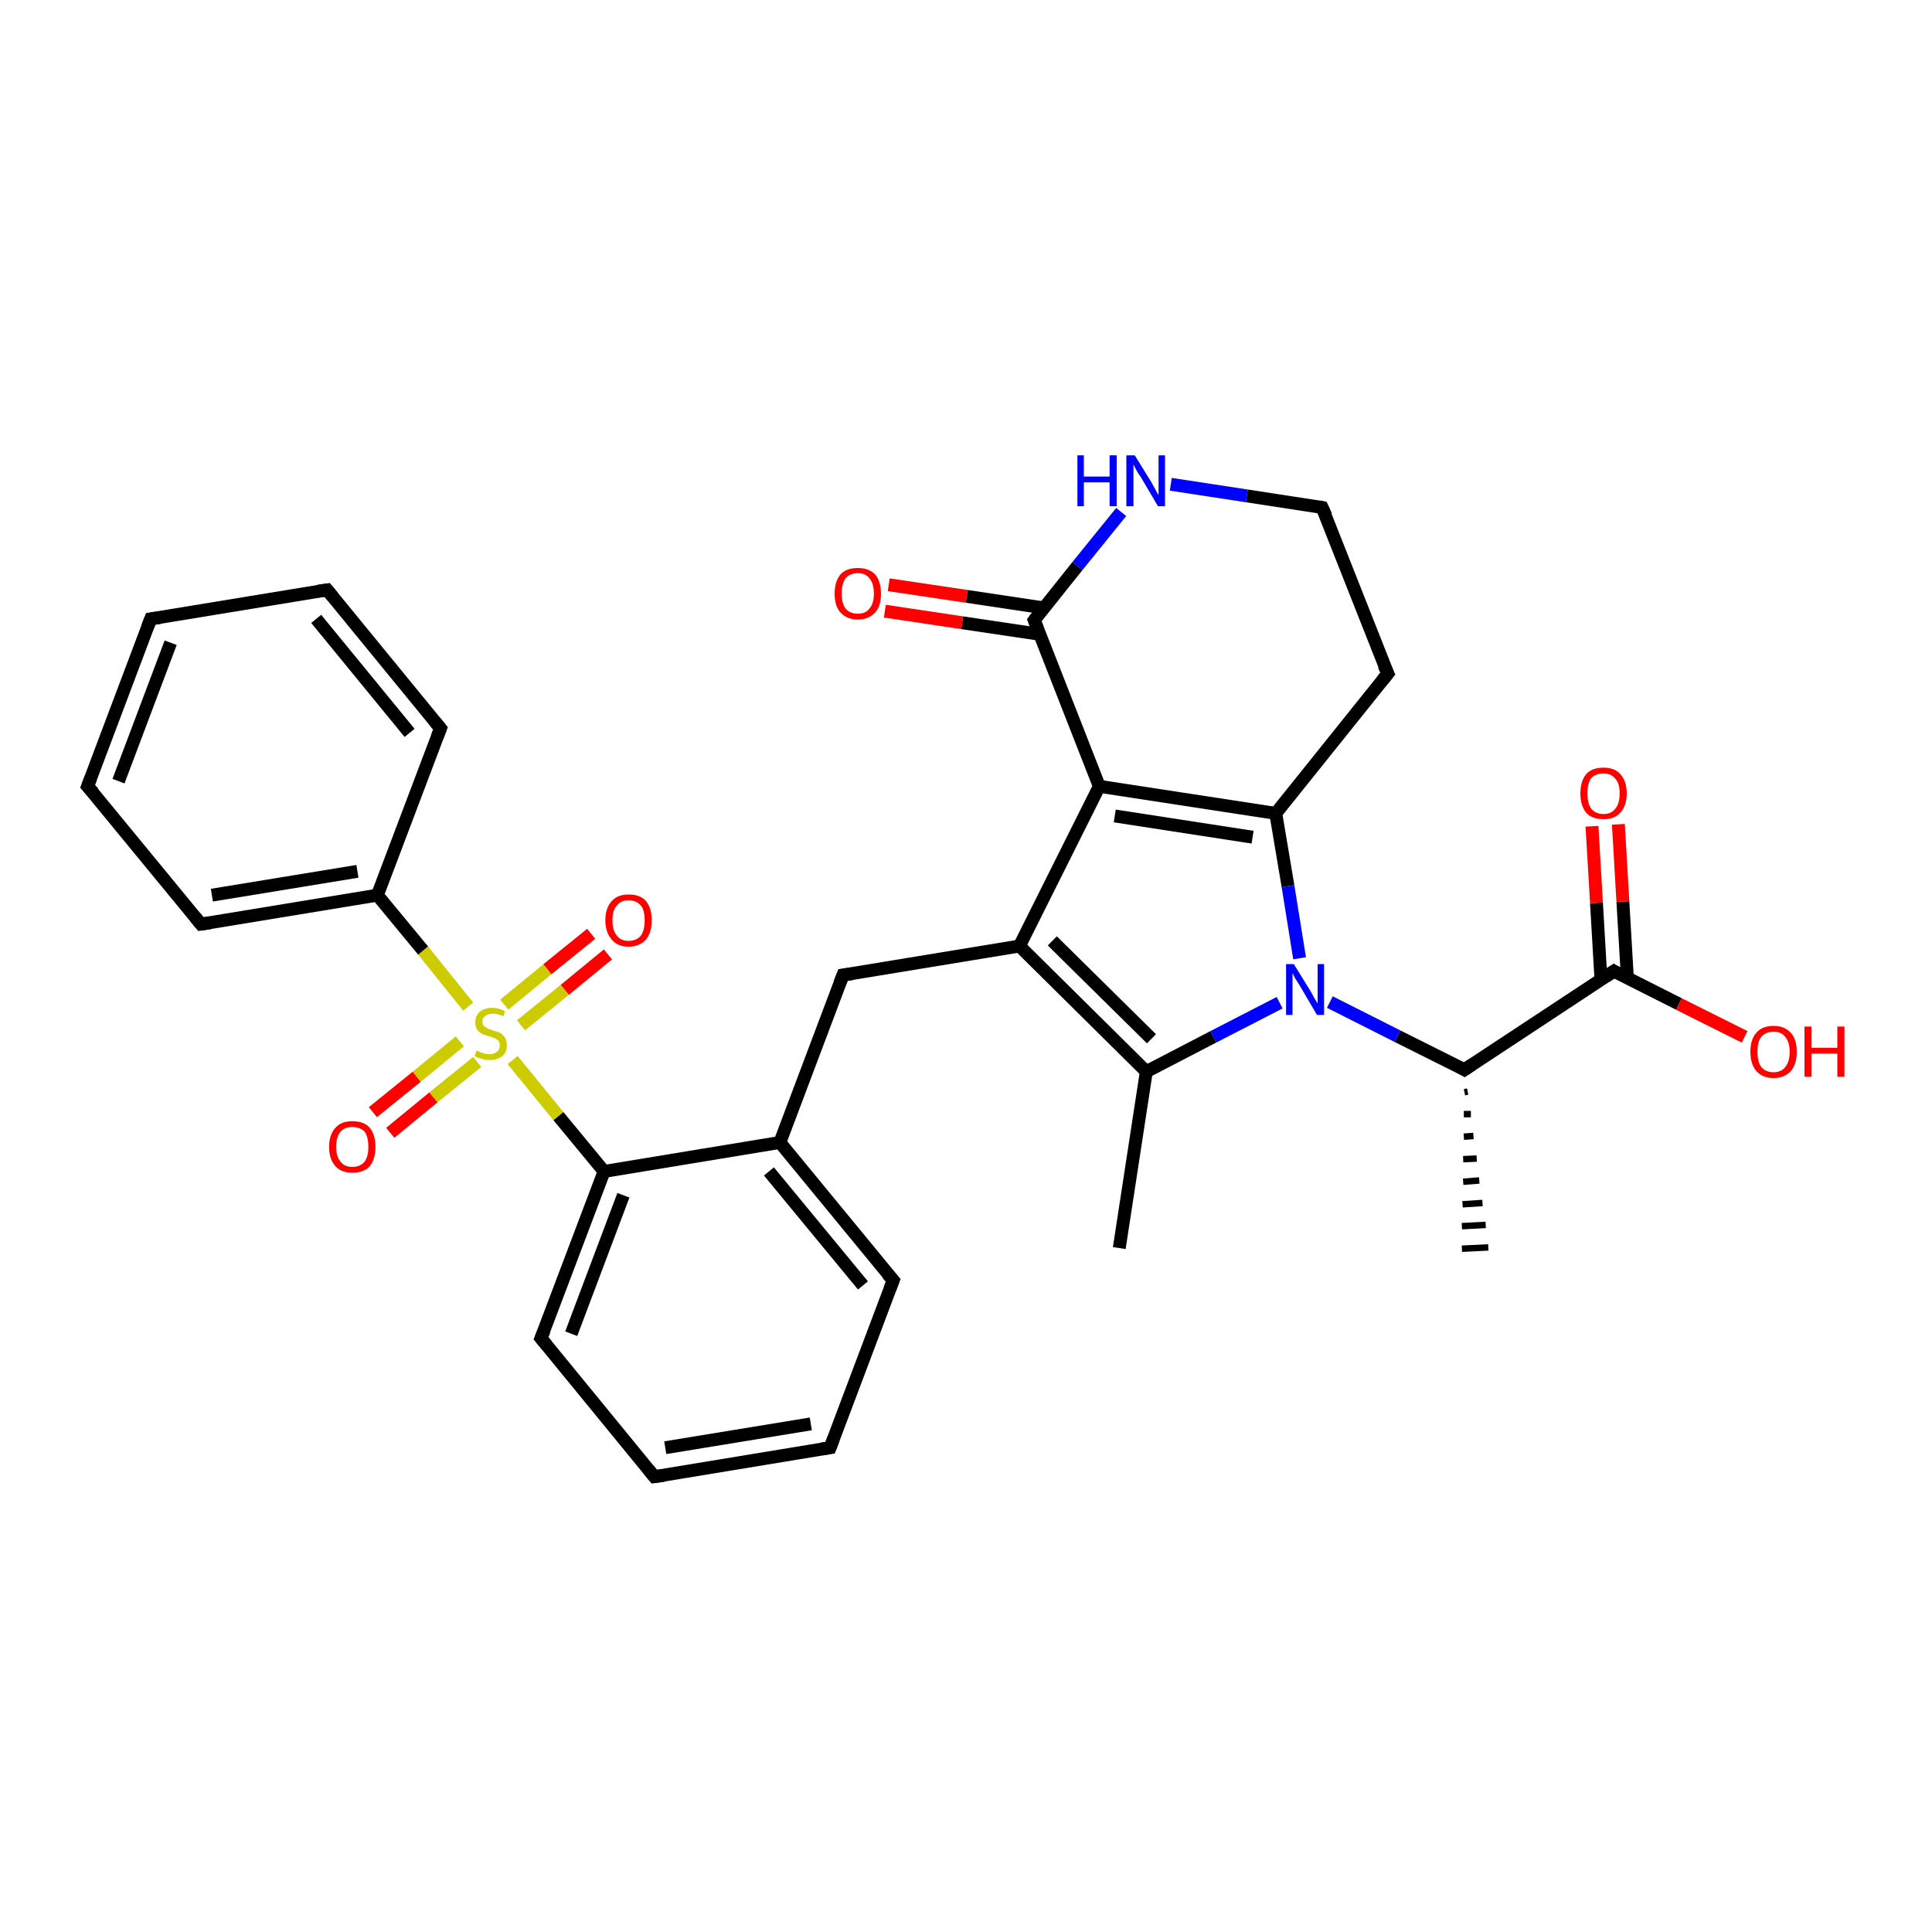 <?xml version='1.0' encoding='iso-8859-1'?>
<svg version='1.1' baseProfile='full'
              xmlns='http://www.w3.org/2000/svg'
                      xmlns:rdkit='http://www.rdkit.org/xml'
                      xmlns:xlink='http://www.w3.org/1999/xlink'
                  xml:space='preserve'
width='300px' height='300px' viewBox='0 0 300 300'>
<!-- END OF HEADER -->
<rect style='opacity:1.0;fill:#FFFFFF;stroke:none' width='300.0' height='300.0' x='0.0' y='0.0'> </rect>
<path class='bond-0 atom-1 atom-0' d='M 227.9,169.5 L 227.4,169.6' style='fill:none;fill-rule:evenodd;stroke:#000000;stroke-width:1.0px;stroke-linecap:butt;stroke-linejoin:miter;stroke-opacity:1' />
<path class='bond-0 atom-1 atom-0' d='M 228.4,173.0 L 227.3,173.0' style='fill:none;fill-rule:evenodd;stroke:#000000;stroke-width:1.0px;stroke-linecap:butt;stroke-linejoin:miter;stroke-opacity:1' />
<path class='bond-0 atom-1 atom-0' d='M 228.8,176.4 L 227.3,176.5' style='fill:none;fill-rule:evenodd;stroke:#000000;stroke-width:1.0px;stroke-linecap:butt;stroke-linejoin:miter;stroke-opacity:1' />
<path class='bond-0 atom-1 atom-0' d='M 229.3,179.9 L 227.2,180.0' style='fill:none;fill-rule:evenodd;stroke:#000000;stroke-width:1.0px;stroke-linecap:butt;stroke-linejoin:miter;stroke-opacity:1' />
<path class='bond-0 atom-1 atom-0' d='M 229.7,183.3 L 227.2,183.5' style='fill:none;fill-rule:evenodd;stroke:#000000;stroke-width:1.0px;stroke-linecap:butt;stroke-linejoin:miter;stroke-opacity:1' />
<path class='bond-0 atom-1 atom-0' d='M 230.2,186.8 L 227.1,187.0' style='fill:none;fill-rule:evenodd;stroke:#000000;stroke-width:1.0px;stroke-linecap:butt;stroke-linejoin:miter;stroke-opacity:1' />
<path class='bond-0 atom-1 atom-0' d='M 230.7,190.2 L 227.0,190.4' style='fill:none;fill-rule:evenodd;stroke:#000000;stroke-width:1.0px;stroke-linecap:butt;stroke-linejoin:miter;stroke-opacity:1' />
<path class='bond-0 atom-1 atom-0' d='M 231.1,193.7 L 227.0,193.9' style='fill:none;fill-rule:evenodd;stroke:#000000;stroke-width:1.0px;stroke-linecap:butt;stroke-linejoin:miter;stroke-opacity:1' />
<path class='bond-1 atom-1 atom-2' d='M 227.4,166.1 L 250.6,150.8' style='fill:none;fill-rule:evenodd;stroke:#000000;stroke-width:2.0px;stroke-linecap:butt;stroke-linejoin:miter;stroke-opacity:1' />
<path class='bond-2 atom-2 atom-3' d='M 250.6,150.8 L 260.7,155.9' style='fill:none;fill-rule:evenodd;stroke:#000000;stroke-width:2.0px;stroke-linecap:butt;stroke-linejoin:miter;stroke-opacity:1' />
<path class='bond-2 atom-2 atom-3' d='M 260.7,155.9 L 270.9,161.0' style='fill:none;fill-rule:evenodd;stroke:#FF0000;stroke-width:2.0px;stroke-linecap:butt;stroke-linejoin:miter;stroke-opacity:1' />
<path class='bond-3 atom-2 atom-4' d='M 252.7,151.9 L 252.0,140.0' style='fill:none;fill-rule:evenodd;stroke:#000000;stroke-width:2.0px;stroke-linecap:butt;stroke-linejoin:miter;stroke-opacity:1' />
<path class='bond-3 atom-2 atom-4' d='M 252.0,140.0 L 251.3,128.0' style='fill:none;fill-rule:evenodd;stroke:#FF0000;stroke-width:2.0px;stroke-linecap:butt;stroke-linejoin:miter;stroke-opacity:1' />
<path class='bond-3 atom-2 atom-4' d='M 248.6,152.2 L 247.9,140.2' style='fill:none;fill-rule:evenodd;stroke:#000000;stroke-width:2.0px;stroke-linecap:butt;stroke-linejoin:miter;stroke-opacity:1' />
<path class='bond-3 atom-2 atom-4' d='M 247.9,140.2 L 247.2,128.3' style='fill:none;fill-rule:evenodd;stroke:#FF0000;stroke-width:2.0px;stroke-linecap:butt;stroke-linejoin:miter;stroke-opacity:1' />
<path class='bond-4 atom-1 atom-5' d='M 227.4,166.1 L 217.0,160.9' style='fill:none;fill-rule:evenodd;stroke:#000000;stroke-width:2.0px;stroke-linecap:butt;stroke-linejoin:miter;stroke-opacity:1' />
<path class='bond-4 atom-1 atom-5' d='M 217.0,160.9 L 206.5,155.6' style='fill:none;fill-rule:evenodd;stroke:#0000FF;stroke-width:2.0px;stroke-linecap:butt;stroke-linejoin:miter;stroke-opacity:1' />
<path class='bond-5 atom-5 atom-6' d='M 198.7,155.7 L 188.4,161.0' style='fill:none;fill-rule:evenodd;stroke:#0000FF;stroke-width:2.0px;stroke-linecap:butt;stroke-linejoin:miter;stroke-opacity:1' />
<path class='bond-5 atom-5 atom-6' d='M 188.4,161.0 L 178.0,166.4' style='fill:none;fill-rule:evenodd;stroke:#000000;stroke-width:2.0px;stroke-linecap:butt;stroke-linejoin:miter;stroke-opacity:1' />
<path class='bond-6 atom-6 atom-7' d='M 178.0,166.4 L 173.8,193.8' style='fill:none;fill-rule:evenodd;stroke:#000000;stroke-width:2.0px;stroke-linecap:butt;stroke-linejoin:miter;stroke-opacity:1' />
<path class='bond-7 atom-6 atom-8' d='M 178.0,166.4 L 158.3,146.9' style='fill:none;fill-rule:evenodd;stroke:#000000;stroke-width:2.0px;stroke-linecap:butt;stroke-linejoin:miter;stroke-opacity:1' />
<path class='bond-7 atom-6 atom-8' d='M 178.8,161.3 L 163.4,146.1' style='fill:none;fill-rule:evenodd;stroke:#000000;stroke-width:2.0px;stroke-linecap:butt;stroke-linejoin:miter;stroke-opacity:1' />
<path class='bond-8 atom-8 atom-9' d='M 158.3,146.9 L 130.9,151.4' style='fill:none;fill-rule:evenodd;stroke:#000000;stroke-width:2.0px;stroke-linecap:butt;stroke-linejoin:miter;stroke-opacity:1' />
<path class='bond-9 atom-9 atom-10' d='M 130.9,151.4 L 121.1,177.4' style='fill:none;fill-rule:evenodd;stroke:#000000;stroke-width:2.0px;stroke-linecap:butt;stroke-linejoin:miter;stroke-opacity:1' />
<path class='bond-10 atom-10 atom-11' d='M 121.1,177.4 L 138.7,198.8' style='fill:none;fill-rule:evenodd;stroke:#000000;stroke-width:2.0px;stroke-linecap:butt;stroke-linejoin:miter;stroke-opacity:1' />
<path class='bond-10 atom-10 atom-11' d='M 119.4,181.9 L 134.0,199.6' style='fill:none;fill-rule:evenodd;stroke:#000000;stroke-width:2.0px;stroke-linecap:butt;stroke-linejoin:miter;stroke-opacity:1' />
<path class='bond-11 atom-11 atom-12' d='M 138.7,198.8 L 128.9,224.8' style='fill:none;fill-rule:evenodd;stroke:#000000;stroke-width:2.0px;stroke-linecap:butt;stroke-linejoin:miter;stroke-opacity:1' />
<path class='bond-12 atom-12 atom-13' d='M 128.9,224.8 L 101.6,229.3' style='fill:none;fill-rule:evenodd;stroke:#000000;stroke-width:2.0px;stroke-linecap:butt;stroke-linejoin:miter;stroke-opacity:1' />
<path class='bond-12 atom-12 atom-13' d='M 125.9,221.1 L 103.3,224.8' style='fill:none;fill-rule:evenodd;stroke:#000000;stroke-width:2.0px;stroke-linecap:butt;stroke-linejoin:miter;stroke-opacity:1' />
<path class='bond-13 atom-13 atom-14' d='M 101.6,229.3 L 84.0,207.8' style='fill:none;fill-rule:evenodd;stroke:#000000;stroke-width:2.0px;stroke-linecap:butt;stroke-linejoin:miter;stroke-opacity:1' />
<path class='bond-14 atom-14 atom-15' d='M 84.0,207.8 L 93.8,181.9' style='fill:none;fill-rule:evenodd;stroke:#000000;stroke-width:2.0px;stroke-linecap:butt;stroke-linejoin:miter;stroke-opacity:1' />
<path class='bond-14 atom-14 atom-15' d='M 88.7,207.1 L 96.8,185.6' style='fill:none;fill-rule:evenodd;stroke:#000000;stroke-width:2.0px;stroke-linecap:butt;stroke-linejoin:miter;stroke-opacity:1' />
<path class='bond-15 atom-15 atom-16' d='M 93.8,181.9 L 86.7,173.3' style='fill:none;fill-rule:evenodd;stroke:#000000;stroke-width:2.0px;stroke-linecap:butt;stroke-linejoin:miter;stroke-opacity:1' />
<path class='bond-15 atom-15 atom-16' d='M 86.7,173.3 L 79.6,164.6' style='fill:none;fill-rule:evenodd;stroke:#CCCC00;stroke-width:2.0px;stroke-linecap:butt;stroke-linejoin:miter;stroke-opacity:1' />
<path class='bond-16 atom-16 atom-17' d='M 80.9,159.2 L 87.7,153.7' style='fill:none;fill-rule:evenodd;stroke:#CCCC00;stroke-width:2.0px;stroke-linecap:butt;stroke-linejoin:miter;stroke-opacity:1' />
<path class='bond-16 atom-16 atom-17' d='M 87.7,153.7 L 94.4,148.2' style='fill:none;fill-rule:evenodd;stroke:#FF0000;stroke-width:2.0px;stroke-linecap:butt;stroke-linejoin:miter;stroke-opacity:1' />
<path class='bond-16 atom-16 atom-17' d='M 78.3,156.0 L 85.0,150.5' style='fill:none;fill-rule:evenodd;stroke:#CCCC00;stroke-width:2.0px;stroke-linecap:butt;stroke-linejoin:miter;stroke-opacity:1' />
<path class='bond-16 atom-16 atom-17' d='M 85.0,150.5 L 91.8,145.0' style='fill:none;fill-rule:evenodd;stroke:#FF0000;stroke-width:2.0px;stroke-linecap:butt;stroke-linejoin:miter;stroke-opacity:1' />
<path class='bond-17 atom-16 atom-18' d='M 71.4,161.7 L 64.7,167.2' style='fill:none;fill-rule:evenodd;stroke:#CCCC00;stroke-width:2.0px;stroke-linecap:butt;stroke-linejoin:miter;stroke-opacity:1' />
<path class='bond-17 atom-16 atom-18' d='M 64.7,167.2 L 57.9,172.7' style='fill:none;fill-rule:evenodd;stroke:#FF0000;stroke-width:2.0px;stroke-linecap:butt;stroke-linejoin:miter;stroke-opacity:1' />
<path class='bond-17 atom-16 atom-18' d='M 74.1,164.9 L 67.3,170.4' style='fill:none;fill-rule:evenodd;stroke:#CCCC00;stroke-width:2.0px;stroke-linecap:butt;stroke-linejoin:miter;stroke-opacity:1' />
<path class='bond-17 atom-16 atom-18' d='M 67.3,170.4 L 60.6,175.9' style='fill:none;fill-rule:evenodd;stroke:#FF0000;stroke-width:2.0px;stroke-linecap:butt;stroke-linejoin:miter;stroke-opacity:1' />
<path class='bond-18 atom-16 atom-19' d='M 72.7,156.3 L 65.7,147.6' style='fill:none;fill-rule:evenodd;stroke:#CCCC00;stroke-width:2.0px;stroke-linecap:butt;stroke-linejoin:miter;stroke-opacity:1' />
<path class='bond-18 atom-16 atom-19' d='M 65.7,147.6 L 58.6,139.0' style='fill:none;fill-rule:evenodd;stroke:#000000;stroke-width:2.0px;stroke-linecap:butt;stroke-linejoin:miter;stroke-opacity:1' />
<path class='bond-19 atom-19 atom-20' d='M 58.6,139.0 L 31.2,143.5' style='fill:none;fill-rule:evenodd;stroke:#000000;stroke-width:2.0px;stroke-linecap:butt;stroke-linejoin:miter;stroke-opacity:1' />
<path class='bond-19 atom-19 atom-20' d='M 55.5,135.3 L 32.9,139.0' style='fill:none;fill-rule:evenodd;stroke:#000000;stroke-width:2.0px;stroke-linecap:butt;stroke-linejoin:miter;stroke-opacity:1' />
<path class='bond-20 atom-20 atom-21' d='M 31.2,143.5 L 13.6,122.1' style='fill:none;fill-rule:evenodd;stroke:#000000;stroke-width:2.0px;stroke-linecap:butt;stroke-linejoin:miter;stroke-opacity:1' />
<path class='bond-21 atom-21 atom-22' d='M 13.6,122.1 L 23.4,96.1' style='fill:none;fill-rule:evenodd;stroke:#000000;stroke-width:2.0px;stroke-linecap:butt;stroke-linejoin:miter;stroke-opacity:1' />
<path class='bond-21 atom-21 atom-22' d='M 18.4,121.3 L 26.5,99.8' style='fill:none;fill-rule:evenodd;stroke:#000000;stroke-width:2.0px;stroke-linecap:butt;stroke-linejoin:miter;stroke-opacity:1' />
<path class='bond-22 atom-22 atom-23' d='M 23.4,96.1 L 50.8,91.6' style='fill:none;fill-rule:evenodd;stroke:#000000;stroke-width:2.0px;stroke-linecap:butt;stroke-linejoin:miter;stroke-opacity:1' />
<path class='bond-23 atom-23 atom-24' d='M 50.8,91.6 L 68.4,113.1' style='fill:none;fill-rule:evenodd;stroke:#000000;stroke-width:2.0px;stroke-linecap:butt;stroke-linejoin:miter;stroke-opacity:1' />
<path class='bond-23 atom-23 atom-24' d='M 49.1,96.1 L 63.6,113.8' style='fill:none;fill-rule:evenodd;stroke:#000000;stroke-width:2.0px;stroke-linecap:butt;stroke-linejoin:miter;stroke-opacity:1' />
<path class='bond-24 atom-8 atom-25' d='M 158.3,146.9 L 170.7,122.1' style='fill:none;fill-rule:evenodd;stroke:#000000;stroke-width:2.0px;stroke-linecap:butt;stroke-linejoin:miter;stroke-opacity:1' />
<path class='bond-25 atom-25 atom-26' d='M 170.7,122.1 L 198.1,126.3' style='fill:none;fill-rule:evenodd;stroke:#000000;stroke-width:2.0px;stroke-linecap:butt;stroke-linejoin:miter;stroke-opacity:1' />
<path class='bond-25 atom-25 atom-26' d='M 173.1,126.7 L 194.5,130.0' style='fill:none;fill-rule:evenodd;stroke:#000000;stroke-width:2.0px;stroke-linecap:butt;stroke-linejoin:miter;stroke-opacity:1' />
<path class='bond-26 atom-26 atom-27' d='M 198.1,126.3 L 215.5,104.6' style='fill:none;fill-rule:evenodd;stroke:#000000;stroke-width:2.0px;stroke-linecap:butt;stroke-linejoin:miter;stroke-opacity:1' />
<path class='bond-27 atom-27 atom-28' d='M 215.5,104.6 L 205.3,78.8' style='fill:none;fill-rule:evenodd;stroke:#000000;stroke-width:2.0px;stroke-linecap:butt;stroke-linejoin:miter;stroke-opacity:1' />
<path class='bond-28 atom-28 atom-29' d='M 205.3,78.8 L 193.6,77.0' style='fill:none;fill-rule:evenodd;stroke:#000000;stroke-width:2.0px;stroke-linecap:butt;stroke-linejoin:miter;stroke-opacity:1' />
<path class='bond-28 atom-28 atom-29' d='M 193.6,77.0 L 181.8,75.2' style='fill:none;fill-rule:evenodd;stroke:#0000FF;stroke-width:2.0px;stroke-linecap:butt;stroke-linejoin:miter;stroke-opacity:1' />
<path class='bond-29 atom-29 atom-30' d='M 174.1,79.5 L 167.3,87.9' style='fill:none;fill-rule:evenodd;stroke:#0000FF;stroke-width:2.0px;stroke-linecap:butt;stroke-linejoin:miter;stroke-opacity:1' />
<path class='bond-29 atom-29 atom-30' d='M 167.3,87.9 L 160.6,96.3' style='fill:none;fill-rule:evenodd;stroke:#000000;stroke-width:2.0px;stroke-linecap:butt;stroke-linejoin:miter;stroke-opacity:1' />
<path class='bond-30 atom-30 atom-31' d='M 162.1,94.4 L 150.1,92.6' style='fill:none;fill-rule:evenodd;stroke:#000000;stroke-width:2.0px;stroke-linecap:butt;stroke-linejoin:miter;stroke-opacity:1' />
<path class='bond-30 atom-30 atom-31' d='M 150.1,92.6 L 138.0,90.8' style='fill:none;fill-rule:evenodd;stroke:#FF0000;stroke-width:2.0px;stroke-linecap:butt;stroke-linejoin:miter;stroke-opacity:1' />
<path class='bond-30 atom-30 atom-31' d='M 161.5,98.5 L 149.4,96.7' style='fill:none;fill-rule:evenodd;stroke:#000000;stroke-width:2.0px;stroke-linecap:butt;stroke-linejoin:miter;stroke-opacity:1' />
<path class='bond-30 atom-30 atom-31' d='M 149.4,96.7 L 137.4,94.9' style='fill:none;fill-rule:evenodd;stroke:#FF0000;stroke-width:2.0px;stroke-linecap:butt;stroke-linejoin:miter;stroke-opacity:1' />
<path class='bond-31 atom-26 atom-5' d='M 198.1,126.3 L 200.0,137.6' style='fill:none;fill-rule:evenodd;stroke:#000000;stroke-width:2.0px;stroke-linecap:butt;stroke-linejoin:miter;stroke-opacity:1' />
<path class='bond-31 atom-26 atom-5' d='M 200.0,137.6 L 201.8,148.8' style='fill:none;fill-rule:evenodd;stroke:#0000FF;stroke-width:2.0px;stroke-linecap:butt;stroke-linejoin:miter;stroke-opacity:1' />
<path class='bond-32 atom-15 atom-10' d='M 93.8,181.9 L 121.1,177.4' style='fill:none;fill-rule:evenodd;stroke:#000000;stroke-width:2.0px;stroke-linecap:butt;stroke-linejoin:miter;stroke-opacity:1' />
<path class='bond-33 atom-24 atom-19' d='M 68.4,113.1 L 58.6,139.0' style='fill:none;fill-rule:evenodd;stroke:#000000;stroke-width:2.0px;stroke-linecap:butt;stroke-linejoin:miter;stroke-opacity:1' />
<path class='bond-34 atom-30 atom-25' d='M 160.6,96.3 L 170.7,122.1' style='fill:none;fill-rule:evenodd;stroke:#000000;stroke-width:2.0px;stroke-linecap:butt;stroke-linejoin:miter;stroke-opacity:1' />
<path d='M 228.6,165.3 L 227.4,166.1 L 226.9,165.8' style='fill:none;stroke:#000000;stroke-width:2.0px;stroke-linecap:butt;stroke-linejoin:miter;stroke-opacity:1;' />
<path d='M 249.4,151.6 L 250.6,150.8 L 251.1,151.1' style='fill:none;stroke:#000000;stroke-width:2.0px;stroke-linecap:butt;stroke-linejoin:miter;stroke-opacity:1;' />
<path d='M 132.3,151.2 L 130.9,151.4 L 130.4,152.7' style='fill:none;stroke:#000000;stroke-width:2.0px;stroke-linecap:butt;stroke-linejoin:miter;stroke-opacity:1;' />
<path d='M 137.8,197.8 L 138.7,198.8 L 138.2,200.1' style='fill:none;stroke:#000000;stroke-width:2.0px;stroke-linecap:butt;stroke-linejoin:miter;stroke-opacity:1;' />
<path d='M 129.4,223.5 L 128.9,224.8 L 127.6,225.0' style='fill:none;stroke:#000000;stroke-width:2.0px;stroke-linecap:butt;stroke-linejoin:miter;stroke-opacity:1;' />
<path d='M 103.0,229.1 L 101.6,229.3 L 100.7,228.2' style='fill:none;stroke:#000000;stroke-width:2.0px;stroke-linecap:butt;stroke-linejoin:miter;stroke-opacity:1;' />
<path d='M 84.9,208.9 L 84.0,207.8 L 84.5,206.6' style='fill:none;stroke:#000000;stroke-width:2.0px;stroke-linecap:butt;stroke-linejoin:miter;stroke-opacity:1;' />
<path d='M 32.6,143.3 L 31.2,143.5 L 30.3,142.4' style='fill:none;stroke:#000000;stroke-width:2.0px;stroke-linecap:butt;stroke-linejoin:miter;stroke-opacity:1;' />
<path d='M 14.5,123.1 L 13.6,122.1 L 14.1,120.8' style='fill:none;stroke:#000000;stroke-width:2.0px;stroke-linecap:butt;stroke-linejoin:miter;stroke-opacity:1;' />
<path d='M 22.9,97.4 L 23.4,96.1 L 24.8,95.9' style='fill:none;stroke:#000000;stroke-width:2.0px;stroke-linecap:butt;stroke-linejoin:miter;stroke-opacity:1;' />
<path d='M 49.4,91.8 L 50.8,91.6 L 51.7,92.7' style='fill:none;stroke:#000000;stroke-width:2.0px;stroke-linecap:butt;stroke-linejoin:miter;stroke-opacity:1;' />
<path d='M 67.5,112.0 L 68.4,113.1 L 67.9,114.4' style='fill:none;stroke:#000000;stroke-width:2.0px;stroke-linecap:butt;stroke-linejoin:miter;stroke-opacity:1;' />
<path d='M 214.6,105.7 L 215.5,104.6 L 214.9,103.3' style='fill:none;stroke:#000000;stroke-width:2.0px;stroke-linecap:butt;stroke-linejoin:miter;stroke-opacity:1;' />
<path d='M 205.9,80.1 L 205.3,78.8 L 204.8,78.7' style='fill:none;stroke:#000000;stroke-width:2.0px;stroke-linecap:butt;stroke-linejoin:miter;stroke-opacity:1;' />
<path d='M 160.9,95.9 L 160.6,96.3 L 161.1,97.6' style='fill:none;stroke:#000000;stroke-width:2.0px;stroke-linecap:butt;stroke-linejoin:miter;stroke-opacity:1;' />
<path class='atom-3' d='M 271.8 163.3
Q 271.8 161.4, 272.7 160.4
Q 273.6 159.3, 275.4 159.3
Q 277.1 159.3, 278.1 160.4
Q 279.0 161.4, 279.0 163.3
Q 279.0 165.2, 278.1 166.3
Q 277.1 167.4, 275.4 167.4
Q 273.7 167.4, 272.7 166.3
Q 271.8 165.2, 271.8 163.3
M 275.4 166.5
Q 276.6 166.5, 277.2 165.7
Q 277.9 164.9, 277.9 163.3
Q 277.9 161.8, 277.2 161.0
Q 276.6 160.2, 275.4 160.2
Q 274.2 160.2, 273.5 161.0
Q 272.9 161.7, 272.9 163.3
Q 272.9 164.9, 273.5 165.7
Q 274.2 166.5, 275.4 166.5
' fill='#FF0000'/>
<path class='atom-3' d='M 280.2 159.4
L 281.3 159.4
L 281.3 162.7
L 285.3 162.7
L 285.3 159.4
L 286.4 159.4
L 286.4 167.2
L 285.3 167.2
L 285.3 163.6
L 281.3 163.6
L 281.3 167.2
L 280.2 167.2
L 280.2 159.4
' fill='#FF0000'/>
<path class='atom-4' d='M 245.4 123.2
Q 245.4 121.3, 246.3 120.2
Q 247.2 119.2, 249.0 119.2
Q 250.7 119.2, 251.6 120.2
Q 252.6 121.3, 252.6 123.2
Q 252.6 125.1, 251.6 126.2
Q 250.7 127.2, 249.0 127.2
Q 247.2 127.2, 246.3 126.2
Q 245.4 125.1, 245.4 123.2
M 249.0 126.4
Q 250.2 126.4, 250.8 125.6
Q 251.5 124.8, 251.5 123.2
Q 251.5 121.6, 250.8 120.9
Q 250.2 120.1, 249.0 120.1
Q 247.8 120.1, 247.1 120.8
Q 246.5 121.6, 246.5 123.2
Q 246.5 124.8, 247.1 125.6
Q 247.8 126.4, 249.0 126.4
' fill='#FF0000'/>
<path class='atom-5' d='M 200.9 149.7
L 203.5 153.9
Q 203.7 154.3, 204.1 155.0
Q 204.6 155.8, 204.6 155.8
L 204.6 149.7
L 205.6 149.7
L 205.6 157.6
L 204.5 157.6
L 201.8 153.0
Q 201.5 152.5, 201.1 151.9
Q 200.8 151.3, 200.7 151.1
L 200.7 157.6
L 199.7 157.6
L 199.7 149.7
L 200.9 149.7
' fill='#0000FF'/>
<path class='atom-16' d='M 74.0 163.1
Q 74.1 163.2, 74.4 163.3
Q 74.8 163.5, 75.2 163.6
Q 75.6 163.7, 76.0 163.7
Q 76.7 163.7, 77.2 163.3
Q 77.6 163.0, 77.6 162.3
Q 77.6 161.9, 77.4 161.6
Q 77.2 161.4, 76.8 161.2
Q 76.5 161.1, 75.9 160.9
Q 75.2 160.7, 74.8 160.5
Q 74.4 160.3, 74.1 159.9
Q 73.8 159.5, 73.8 158.7
Q 73.8 157.8, 74.5 157.1
Q 75.2 156.5, 76.5 156.5
Q 77.4 156.5, 78.4 157.0
L 78.2 157.8
Q 77.2 157.4, 76.5 157.4
Q 75.8 157.4, 75.3 157.8
Q 74.9 158.1, 74.9 158.6
Q 74.9 159.0, 75.1 159.3
Q 75.4 159.5, 75.7 159.7
Q 76.0 159.8, 76.5 160.0
Q 77.2 160.2, 77.7 160.4
Q 78.1 160.7, 78.4 161.1
Q 78.7 161.6, 78.7 162.3
Q 78.7 163.4, 78.0 164.0
Q 77.2 164.6, 76.0 164.6
Q 75.3 164.6, 74.8 164.4
Q 74.3 164.3, 73.7 164.0
L 74.0 163.1
' fill='#CCCC00'/>
<path class='atom-17' d='M 94.0 142.9
Q 94.0 141.0, 95.0 139.9
Q 95.9 138.9, 97.6 138.9
Q 99.4 138.9, 100.3 139.9
Q 101.2 141.0, 101.2 142.9
Q 101.2 144.8, 100.3 145.9
Q 99.3 147.0, 97.6 147.0
Q 95.9 147.0, 95.0 145.9
Q 94.0 144.8, 94.0 142.9
M 97.6 146.1
Q 98.8 146.1, 99.5 145.3
Q 100.1 144.5, 100.1 142.9
Q 100.1 141.3, 99.5 140.6
Q 98.8 139.8, 97.6 139.8
Q 96.4 139.8, 95.8 140.6
Q 95.1 141.3, 95.1 142.9
Q 95.1 144.5, 95.8 145.3
Q 96.4 146.1, 97.6 146.1
' fill='#FF0000'/>
<path class='atom-18' d='M 51.1 178.1
Q 51.1 176.2, 52.1 175.1
Q 53.0 174.1, 54.7 174.1
Q 56.5 174.1, 57.4 175.1
Q 58.3 176.2, 58.3 178.1
Q 58.3 180.0, 57.4 181.1
Q 56.5 182.1, 54.7 182.1
Q 53.0 182.1, 52.1 181.1
Q 51.1 180.0, 51.1 178.1
M 54.7 181.2
Q 55.9 181.2, 56.6 180.4
Q 57.2 179.6, 57.2 178.1
Q 57.2 176.5, 56.6 175.7
Q 55.9 175.0, 54.7 175.0
Q 53.5 175.0, 52.9 175.7
Q 52.2 176.5, 52.2 178.1
Q 52.2 179.6, 52.9 180.4
Q 53.5 181.2, 54.7 181.2
' fill='#FF0000'/>
<path class='atom-29' d='M 167.3 70.7
L 168.3 70.7
L 168.3 74.0
L 172.3 74.0
L 172.3 70.7
L 173.4 70.7
L 173.4 78.6
L 172.3 78.6
L 172.3 74.9
L 168.3 74.9
L 168.3 78.6
L 167.3 78.6
L 167.3 70.7
' fill='#0000FF'/>
<path class='atom-29' d='M 176.2 70.7
L 178.8 74.9
Q 179.0 75.3, 179.4 76.0
Q 179.8 76.8, 179.9 76.8
L 179.9 70.7
L 180.9 70.7
L 180.9 78.6
L 179.8 78.6
L 177.1 74.0
Q 176.7 73.5, 176.4 72.9
Q 176.1 72.3, 176.0 72.1
L 176.0 78.6
L 174.9 78.6
L 174.9 70.7
L 176.2 70.7
' fill='#0000FF'/>
<path class='atom-31' d='M 129.6 92.2
Q 129.6 90.3, 130.5 89.2
Q 131.4 88.2, 133.2 88.2
Q 134.9 88.2, 135.9 89.2
Q 136.8 90.3, 136.8 92.2
Q 136.8 94.1, 135.9 95.1
Q 134.9 96.2, 133.2 96.2
Q 131.5 96.2, 130.5 95.1
Q 129.6 94.1, 129.6 92.2
M 133.2 95.3
Q 134.4 95.3, 135.0 94.5
Q 135.7 93.7, 135.7 92.2
Q 135.7 90.6, 135.0 89.8
Q 134.4 89.0, 133.2 89.0
Q 132.0 89.0, 131.3 89.8
Q 130.7 90.6, 130.7 92.2
Q 130.7 93.7, 131.3 94.5
Q 132.0 95.3, 133.2 95.3
' fill='#FF0000'/>
</svg>
